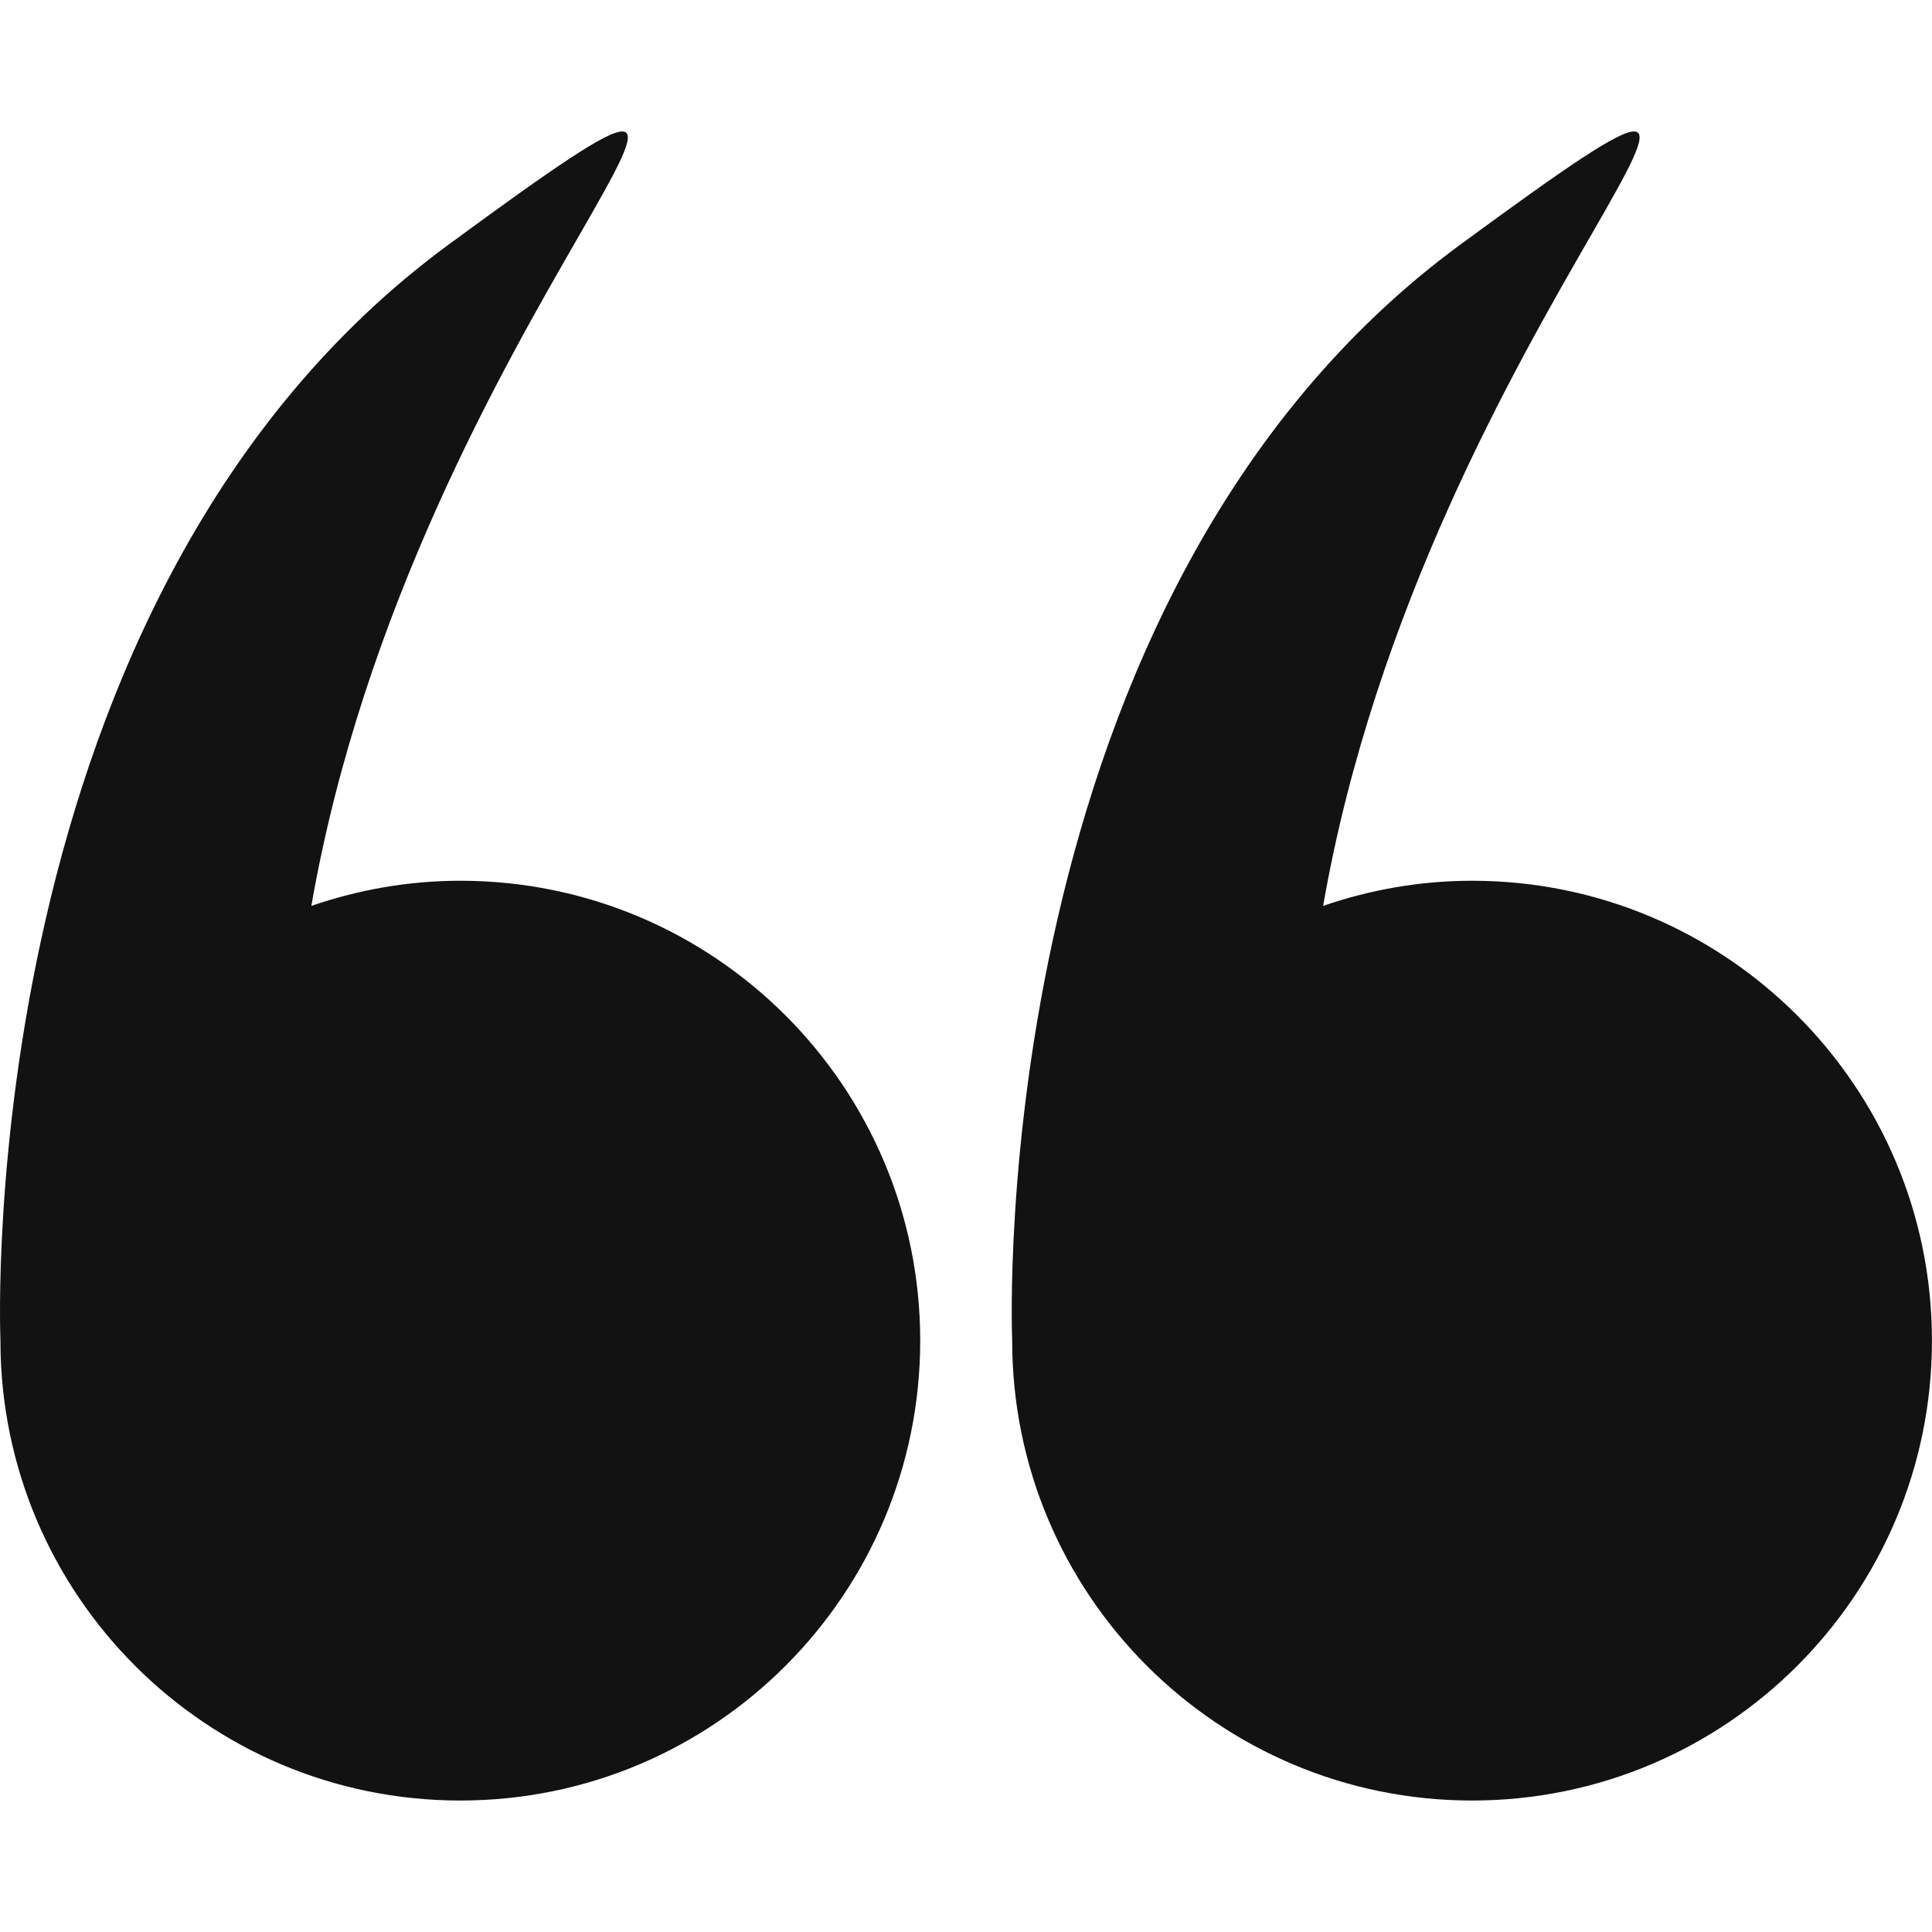 <svg width="40" height="40" viewBox="0 0 40 40" fill="none" xmlns="http://www.w3.org/2000/svg">
<g clip-path="url(#clip0_13670_2079)">
<path d="M0.009 27.756C0.009 33.015 4.271 37.278 9.53 37.278C14.789 37.278 19.052 33.015 19.052 27.756C19.052 22.498 14.789 18.235 9.53 18.235C8.45 18.235 7.415 18.423 6.446 18.755C8.589 6.466 18.173 -1.46 9.289 5.063C-0.562 12.296 -0.002 27.465 0.009 27.744C0.009 27.748 0.009 27.752 0.009 27.756Z" fill="#121212"/>
<path d="M20.956 27.756C20.956 33.015 25.219 37.278 30.477 37.278C35.736 37.278 39.999 33.015 39.999 27.756C39.999 22.498 35.736 18.235 30.477 18.235C29.397 18.235 28.362 18.423 27.394 18.755C29.536 6.466 39.12 -1.46 30.236 5.063C20.385 12.296 20.945 27.465 20.956 27.744C20.956 27.748 20.956 27.752 20.956 27.756Z" fill="#121212"/>
</g>
<defs>
<clipPath id="clip0_13670_2079">
<rect width="40" height="40" fill="white"/>
</clipPath>
</defs>
</svg>
